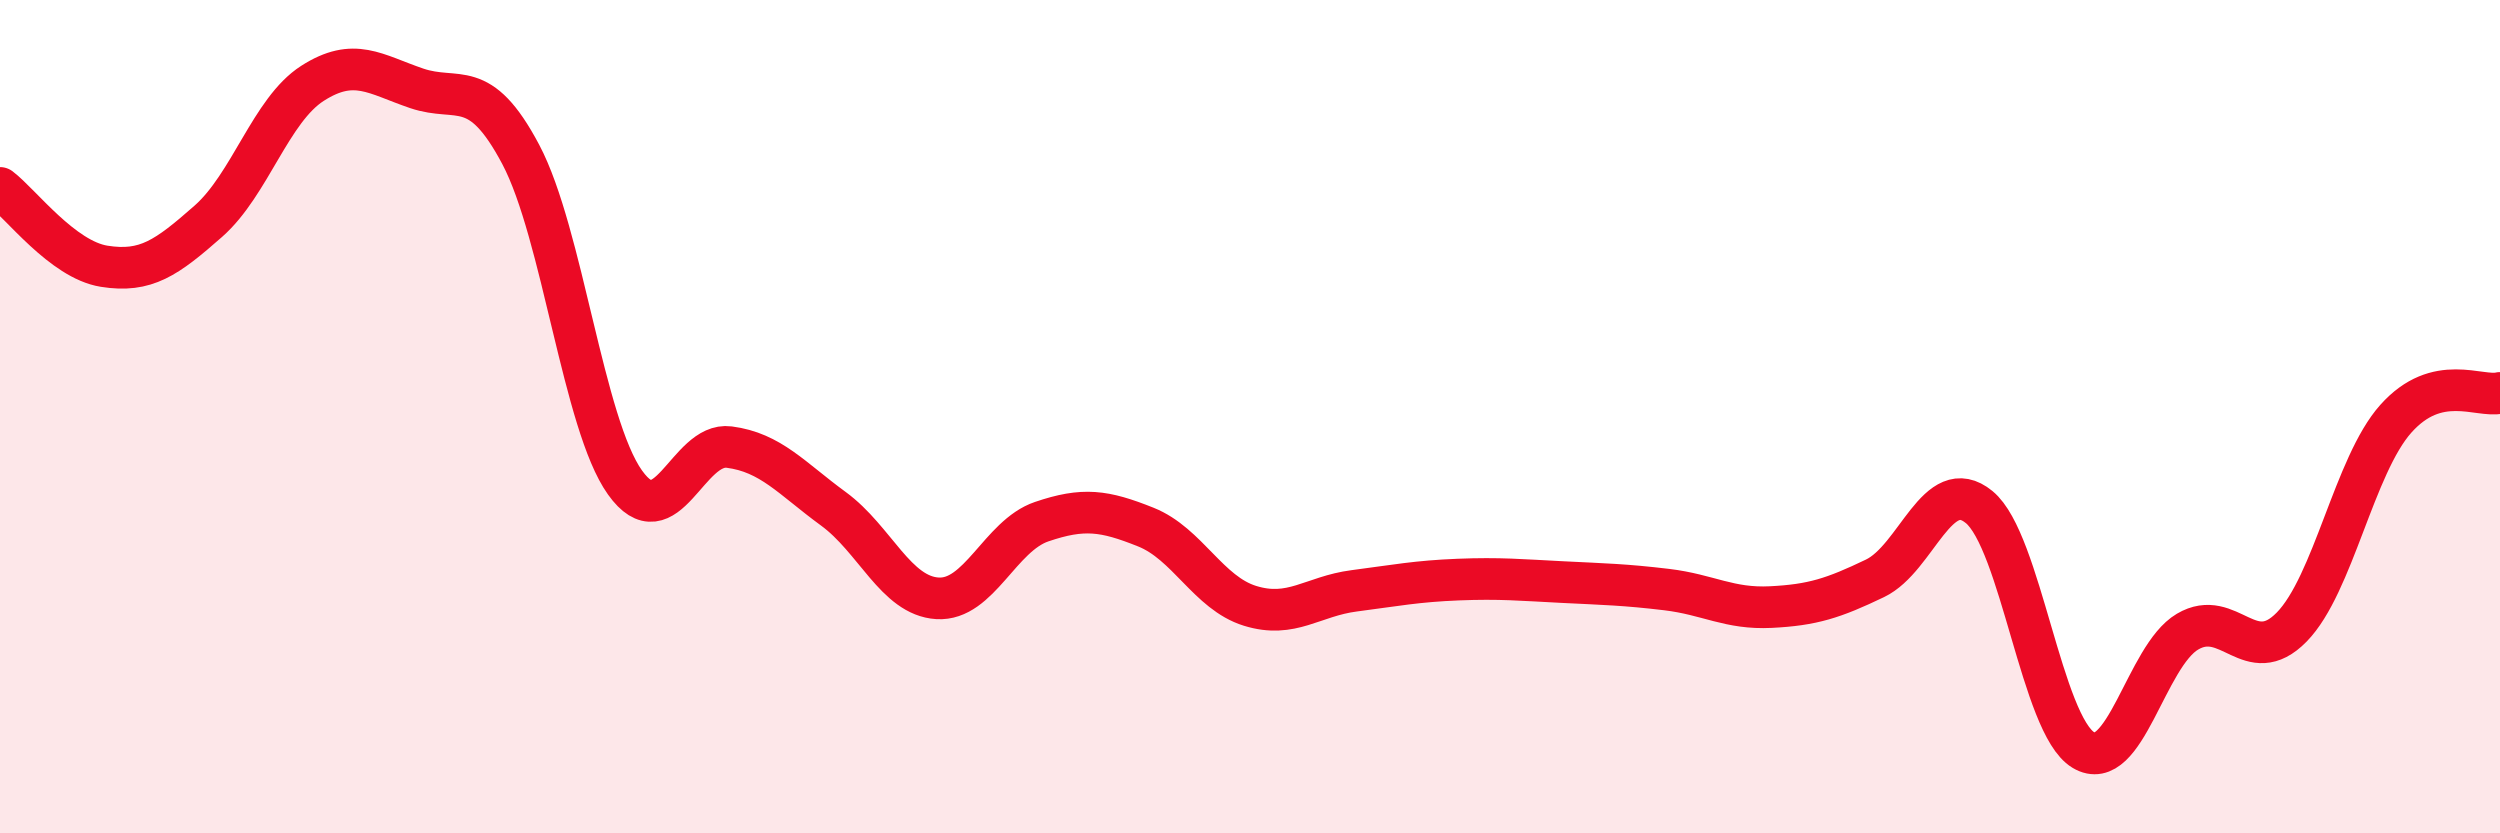
    <svg width="60" height="20" viewBox="0 0 60 20" xmlns="http://www.w3.org/2000/svg">
      <path
        d="M 0,4.51 C 0.5,4.89 1.5,6.23 2.5,6.39 C 3.5,6.55 4,6.19 5,5.31 C 6,4.43 6.5,2.64 7.5,2 C 8.5,1.36 9,1.78 10,2.12 C 11,2.46 11.5,1.82 12.5,3.71 C 13.5,5.6 14,10.18 15,11.58 C 16,12.98 16.5,10.6 17.5,10.73 C 18.5,10.86 19,11.48 20,12.21 C 21,12.94 21.5,14.3 22.5,14.36 C 23.5,14.42 24,12.86 25,12.52 C 26,12.18 26.5,12.25 27.5,12.65 C 28.5,13.05 29,14.23 30,14.54 C 31,14.85 31.5,14.31 32.5,14.18 C 33.5,14.05 34,13.95 35,13.91 C 36,13.87 36.5,13.92 37.5,13.97 C 38.5,14.02 39,14.03 40,14.15 C 41,14.27 41.5,14.62 42.5,14.57 C 43.5,14.52 44,14.36 45,13.88 C 46,13.4 46.5,11.35 47.5,12.17 C 48.5,12.99 49,17.4 50,18 C 51,18.6 51.5,15.75 52.5,15.16 C 53.5,14.57 54,16.07 55,15.05 C 56,14.03 56.5,11.17 57.5,10.05 C 58.5,8.93 59.5,9.55 60,9.43L60 20L0 20Z"
        fill="#EB0A25"
        opacity="0.1"
        stroke-linecap="round"
        stroke-linejoin="round"
      />
      <path
        d="M 0,4.51 C 0.5,4.89 1.5,6.23 2.5,6.39 C 3.5,6.55 4,6.19 5,5.31 C 6,4.43 6.5,2.64 7.5,2 C 8.5,1.36 9,1.78 10,2.12 C 11,2.46 11.5,1.82 12.5,3.71 C 13.5,5.6 14,10.18 15,11.58 C 16,12.98 16.5,10.6 17.5,10.73 C 18.5,10.86 19,11.48 20,12.21 C 21,12.94 21.5,14.3 22.5,14.36 C 23.5,14.42 24,12.86 25,12.52 C 26,12.18 26.5,12.25 27.5,12.65 C 28.5,13.05 29,14.23 30,14.54 C 31,14.85 31.5,14.31 32.5,14.18 C 33.5,14.05 34,13.95 35,13.91 C 36,13.87 36.5,13.92 37.5,13.97 C 38.5,14.02 39,14.03 40,14.15 C 41,14.27 41.5,14.62 42.5,14.57 C 43.5,14.52 44,14.36 45,13.88 C 46,13.4 46.5,11.35 47.5,12.17 C 48.5,12.99 49,17.4 50,18 C 51,18.6 51.5,15.75 52.5,15.16 C 53.5,14.57 54,16.07 55,15.05 C 56,14.03 56.5,11.17 57.5,10.05 C 58.5,8.93 59.5,9.55 60,9.43"
        stroke="#EB0A25"
        stroke-width="1"
        fill="none"
        stroke-linecap="round"
        stroke-linejoin="round"
      />
    </svg>
  